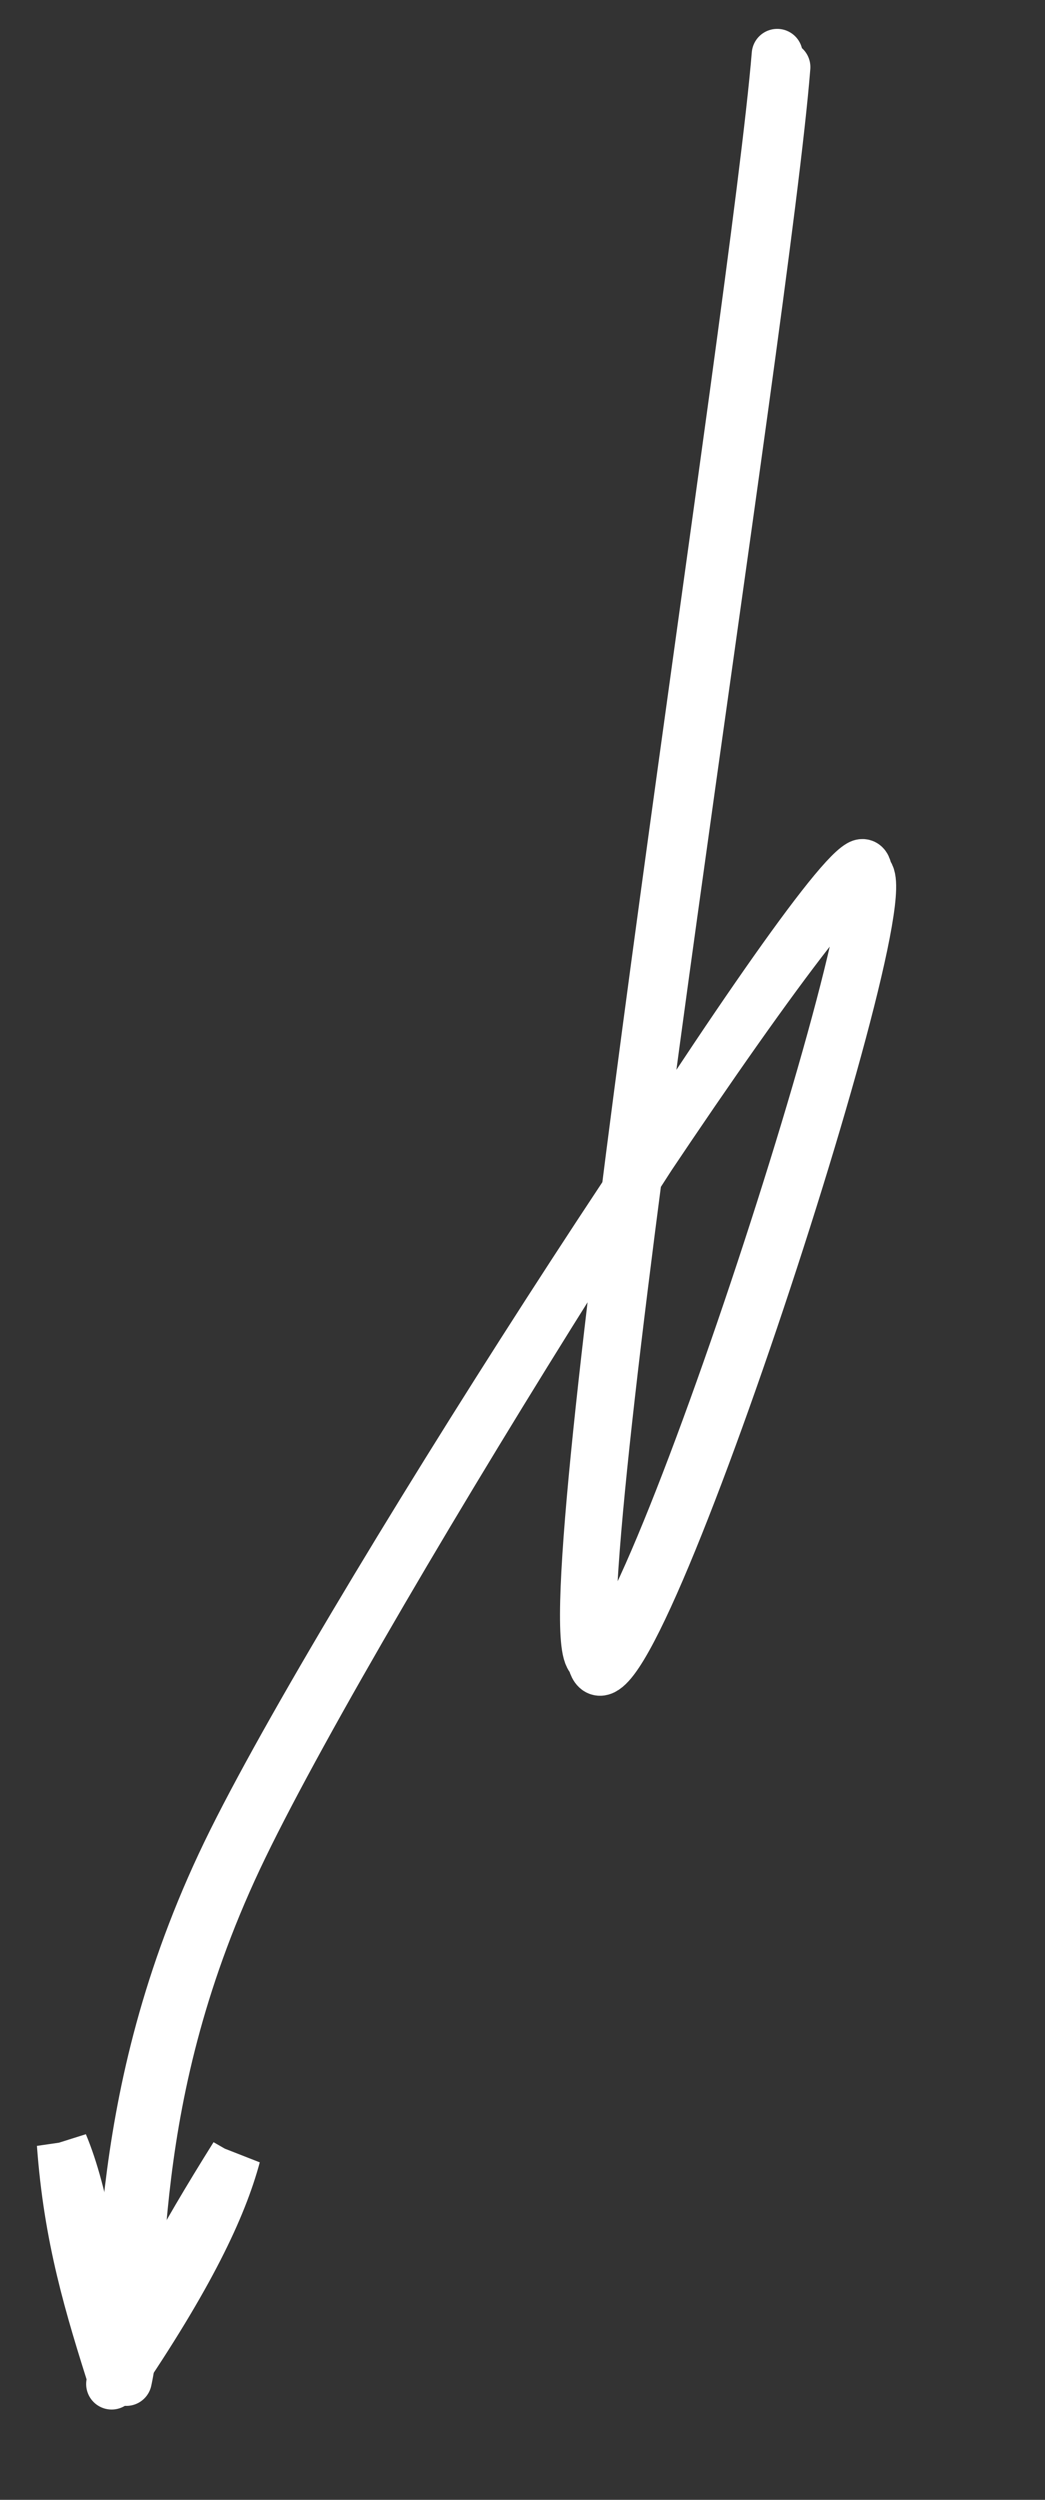 <svg xmlns="http://www.w3.org/2000/svg" width="41" height="98" viewBox="0 0 41 98" fill="none"><rect x="0" y="0" width="41" height="98" fill="#333333" stroke="none"/><path d="M30.493 2.132C29.673 12.096 22.077 59.839 23.059 64.662C24.039 69.482 35.992 32.635 33.734 33.926C31.475 35.217 14.305 62.504 9.509 72.402C4.712 82.3 5.736 89.744 4.957 93.317M30.795 2.631C30.003 12.668 22.298 60.26 23.249 65.048C24.202 69.837 36.206 33.046 33.856 34.234C31.505 35.424 14.058 62.311 9.145 72.181C4.233 82.051 5.106 89.889 4.38 93.46" stroke="white" stroke-width="2" stroke-linecap="round"></path><path d="M2.446 84.052C2.712 87.714 3.522 90.384 4.514 93.489ZM2.446 84.052C3.302 86.099 3.67 88.905 4.514 93.489Z" stroke="white" stroke-width="2" stroke-linecap="round"></path><path d="M9.226 84.51C7.078 87.941 5.697 90.473 4.512 93.49ZM9.226 84.51C8.683 86.529 7.423 89.22 4.512 93.49Z" stroke="white" stroke-width="2" stroke-linecap="round"></path></svg>